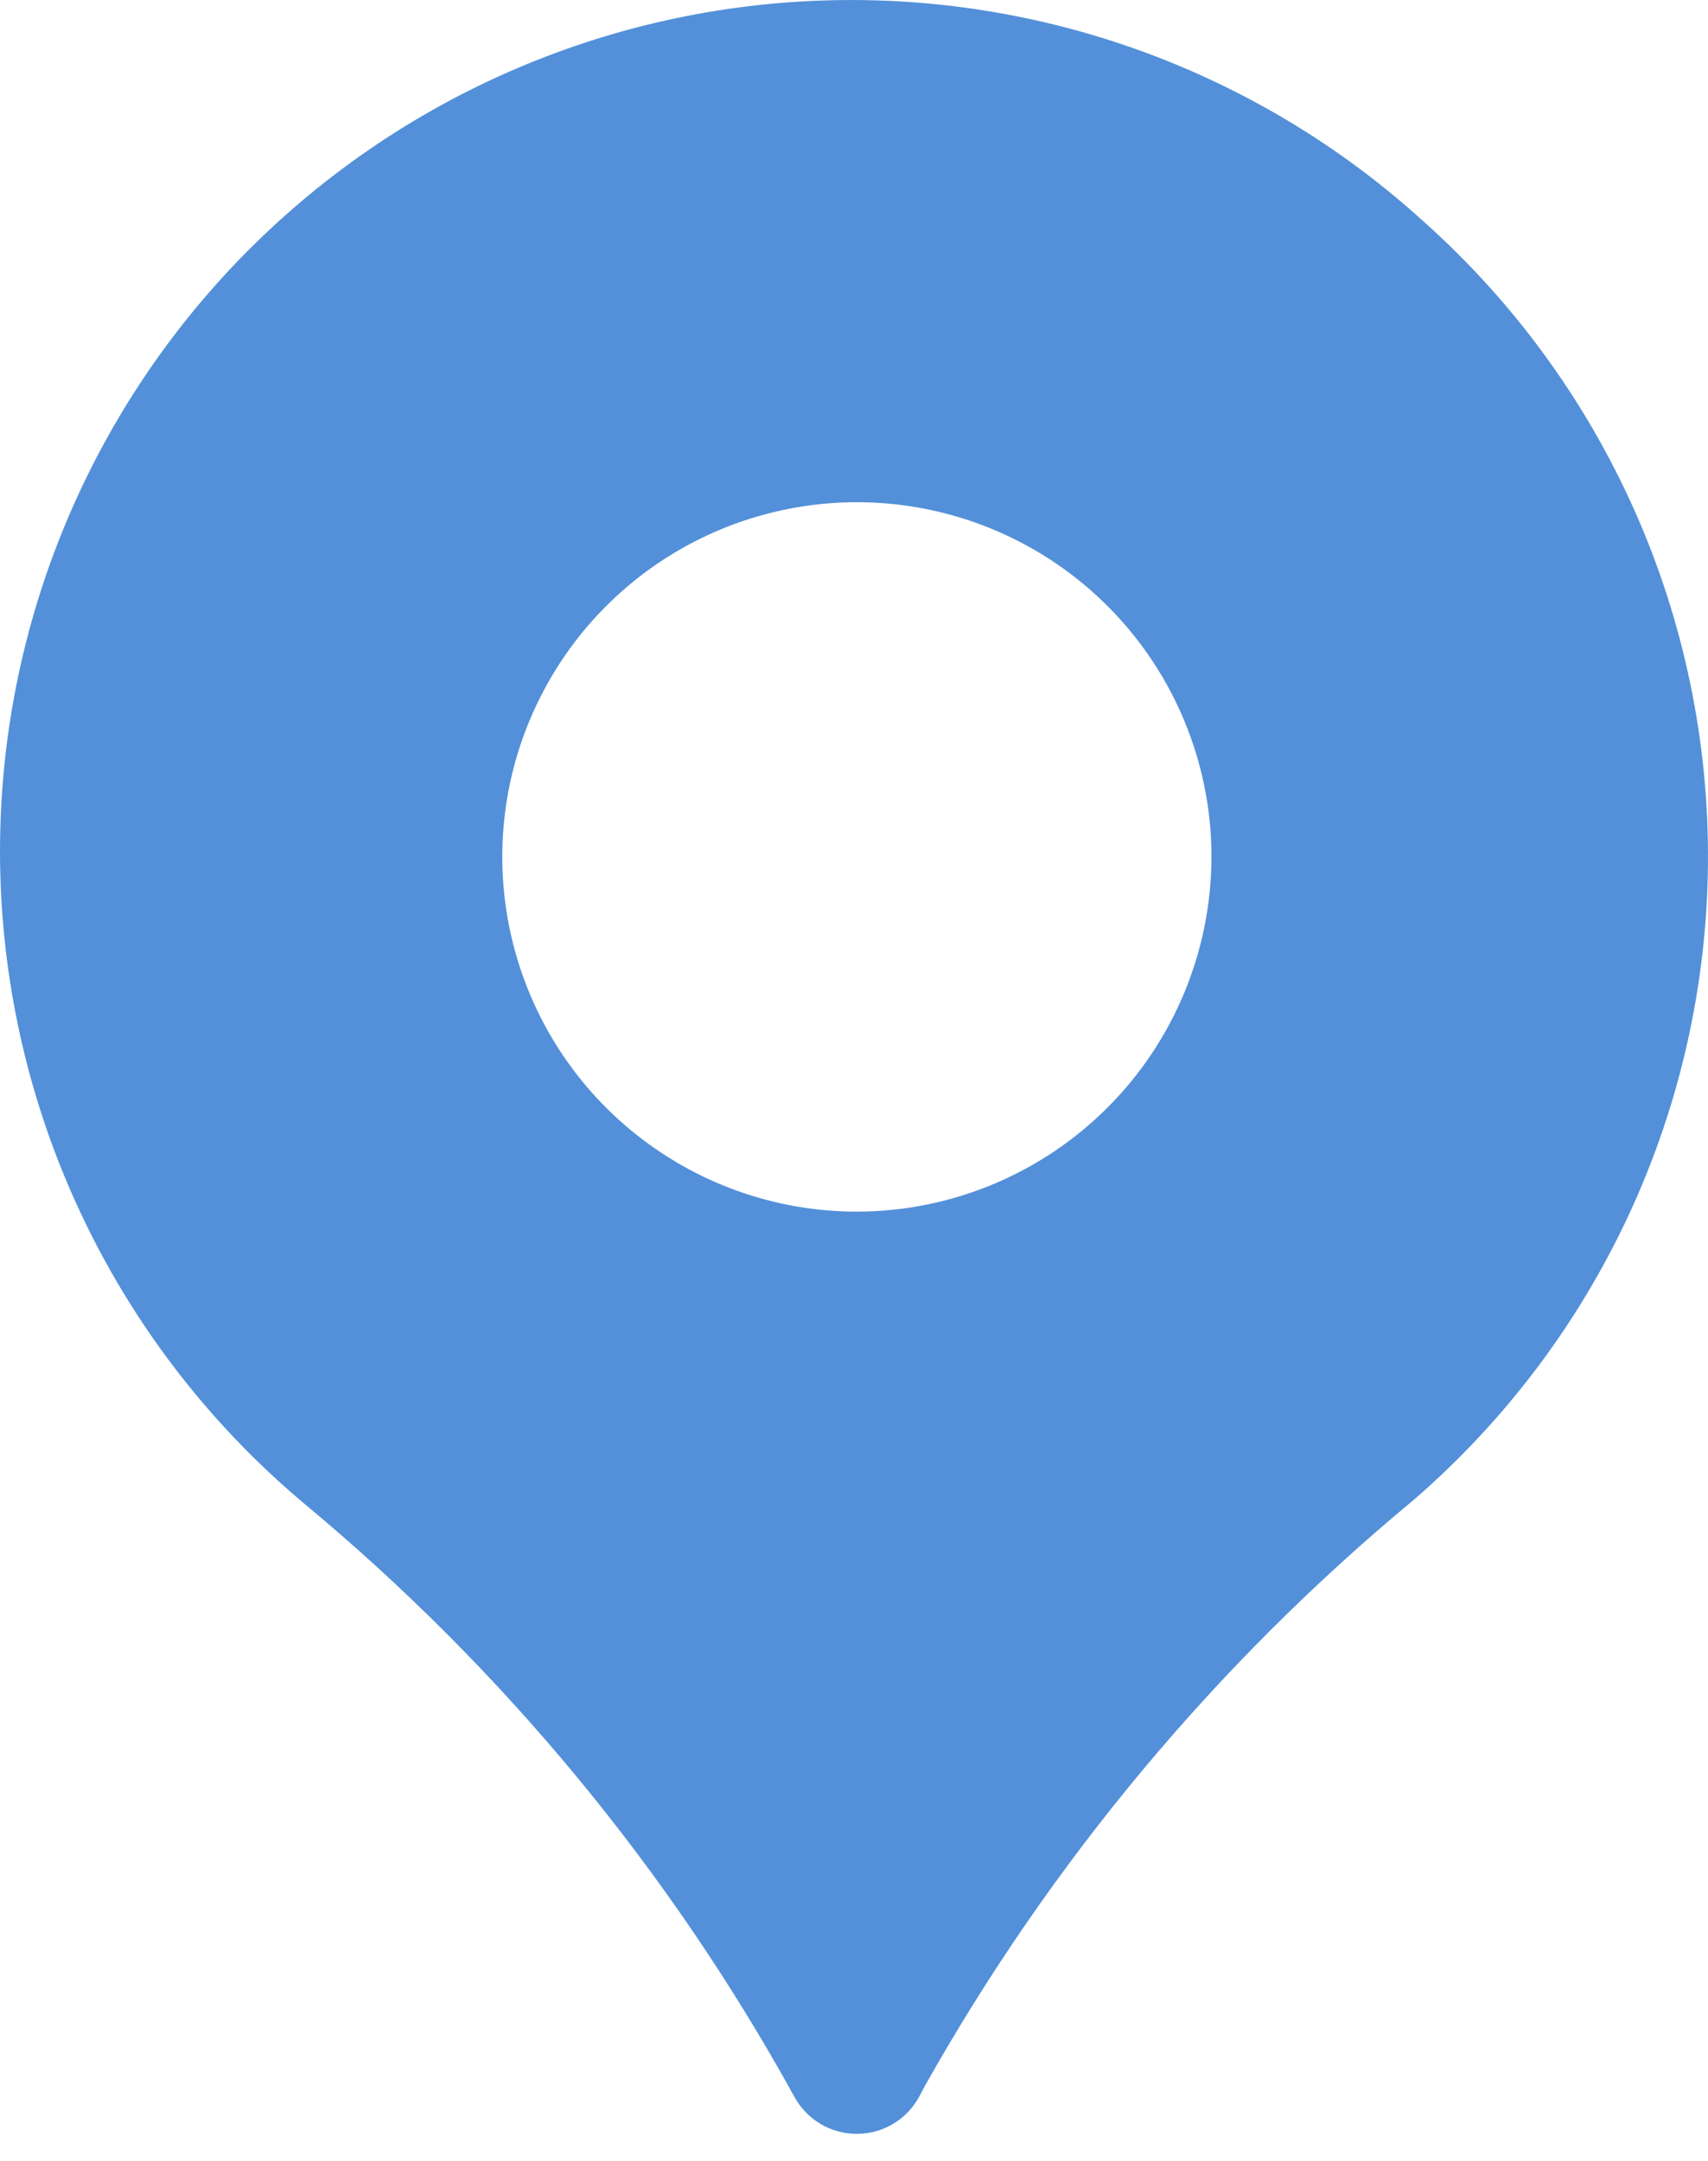 <svg width="34" height="43" viewBox="0 0 34 43" fill="none" xmlns="http://www.w3.org/2000/svg">
<path d="M28.351 4.419C26.684 2.9 24.731 1.73 22.606 0.975C20.481 0.221 18.227 -0.101 15.975 0.028C13.724 0.156 11.521 0.733 9.496 1.723C7.47 2.714 5.663 4.1 4.18 5.798C2.697 7.497 1.568 9.474 0.859 11.615C0.15 13.755 -0.124 16.016 0.052 18.264C0.228 20.512 0.851 22.702 1.885 24.706C2.918 26.71 4.342 28.487 6.071 29.934C10.025 33.221 13.329 37.22 15.812 41.723C15.933 41.947 16.113 42.135 16.332 42.265C16.552 42.395 16.802 42.464 17.057 42.463C17.312 42.463 17.562 42.394 17.781 42.263C17.999 42.132 18.179 41.945 18.299 41.72L18.415 41.503C20.916 37.054 24.213 33.103 28.142 29.847C29.962 28.273 31.427 26.329 32.437 24.145C33.447 21.961 33.98 19.587 33.999 17.18C34.019 14.774 33.526 12.391 32.551 10.19C31.577 7.99 30.145 6.022 28.351 4.419ZM17.057 24.111C15.661 24.111 14.296 23.697 13.136 22.921C11.975 22.146 11.07 21.043 10.536 19.754C10.002 18.464 9.862 17.045 10.134 15.675C10.407 14.306 11.079 13.048 12.066 12.061C13.053 11.074 14.311 10.402 15.68 10.13C17.049 9.857 18.468 9.997 19.758 10.531C21.048 11.066 22.15 11.97 22.926 13.131C23.702 14.292 24.116 15.656 24.116 17.052C24.113 18.924 23.369 20.718 22.046 22.041C20.723 23.364 18.928 24.109 17.057 24.111Z" fill="#5390D9"/>
</svg>
